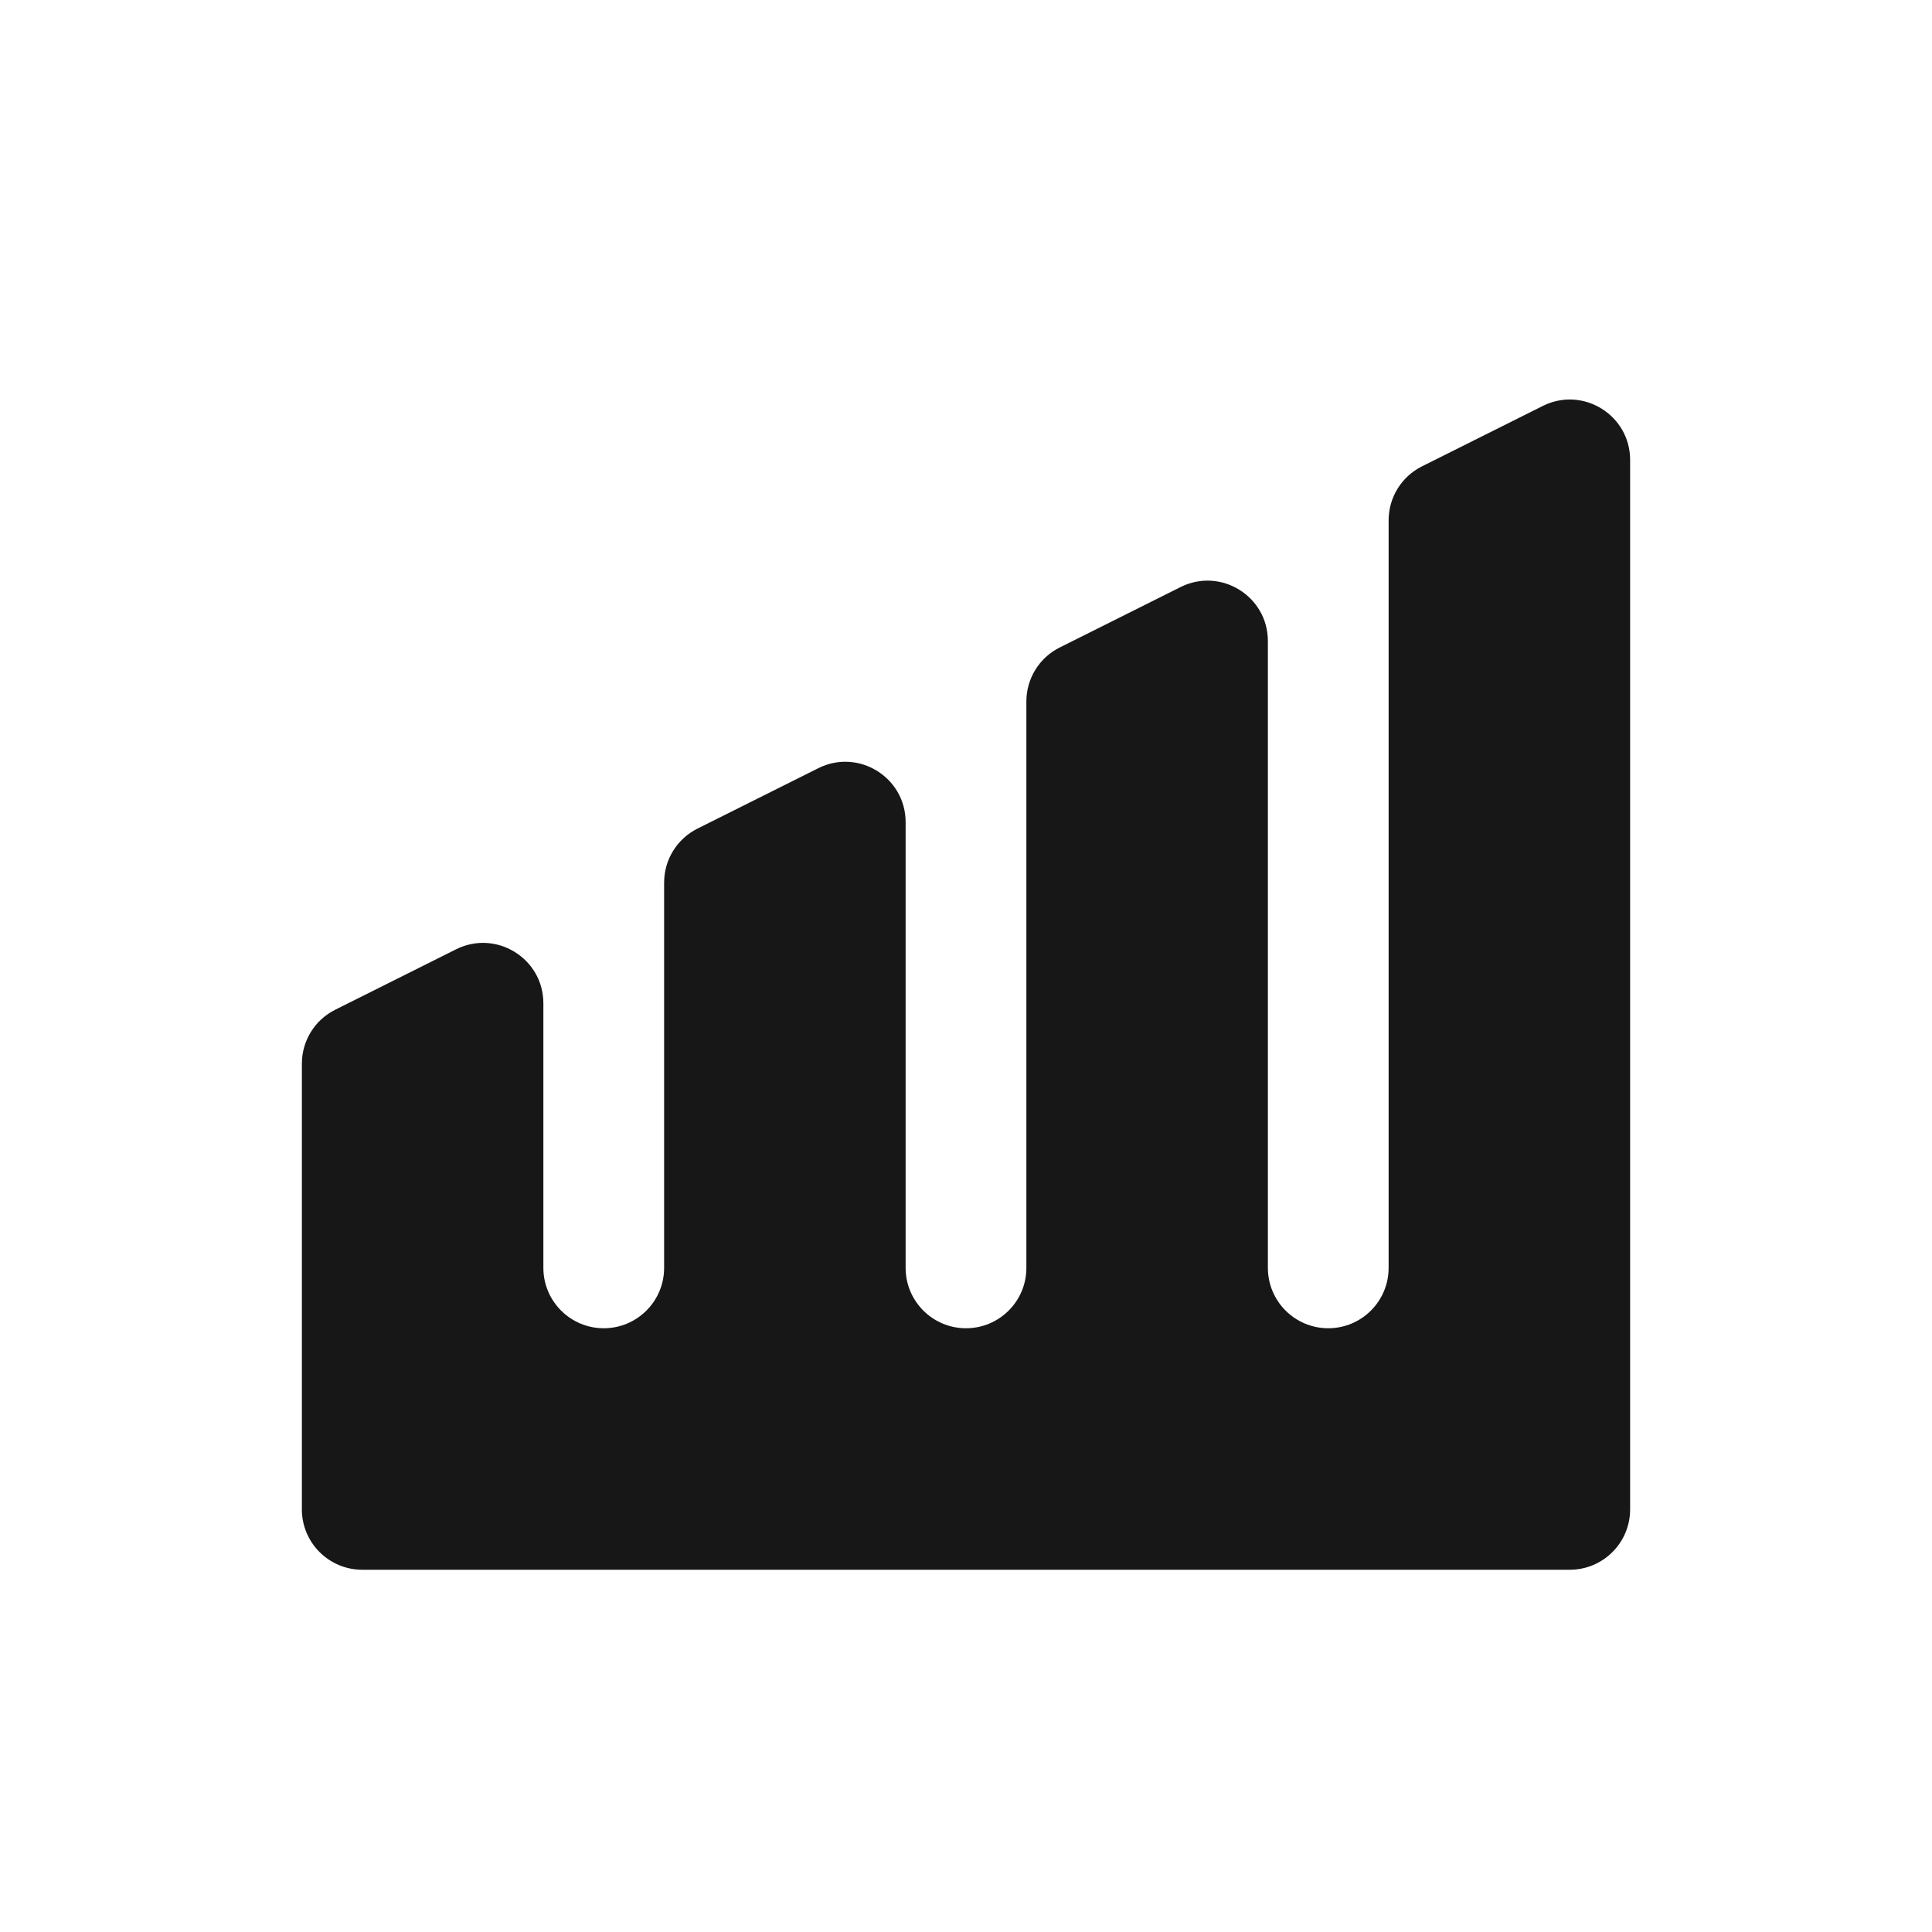 <svg width="32" height="32" viewBox="0 0 32 32" fill="none" xmlns="http://www.w3.org/2000/svg"><path d="M5 17.618C5 17.239 5.214 16.893 5.553 16.724L7.553 15.724C8.218 15.391 9 15.875 9 16.618V21C9 21.552 9.448 22 10 22C10.552 22 11 21.552 11 21V14.618C11 14.239 11.214 13.893 11.553 13.724L13.553 12.724C14.218 12.391 15 12.875 15 13.618V21C15 21.552 15.448 22 16 22C16.552 22 17 21.552 17 21V11.618C17 11.239 17.214 10.893 17.553 10.724L19.553 9.724C20.218 9.391 21 9.875 21 10.618V21C21 21.552 21.448 22 22 22C22.552 22 23 21.552 23 21V8.618C23 8.239 23.214 7.893 23.553 7.724L25.553 6.724C26.218 6.391 27 6.875 27 7.618V25C27 25.552 26.552 26 26 26H6C5.448 26 5 25.552 5 25V17.618Z" fill="#171717" /></svg> 